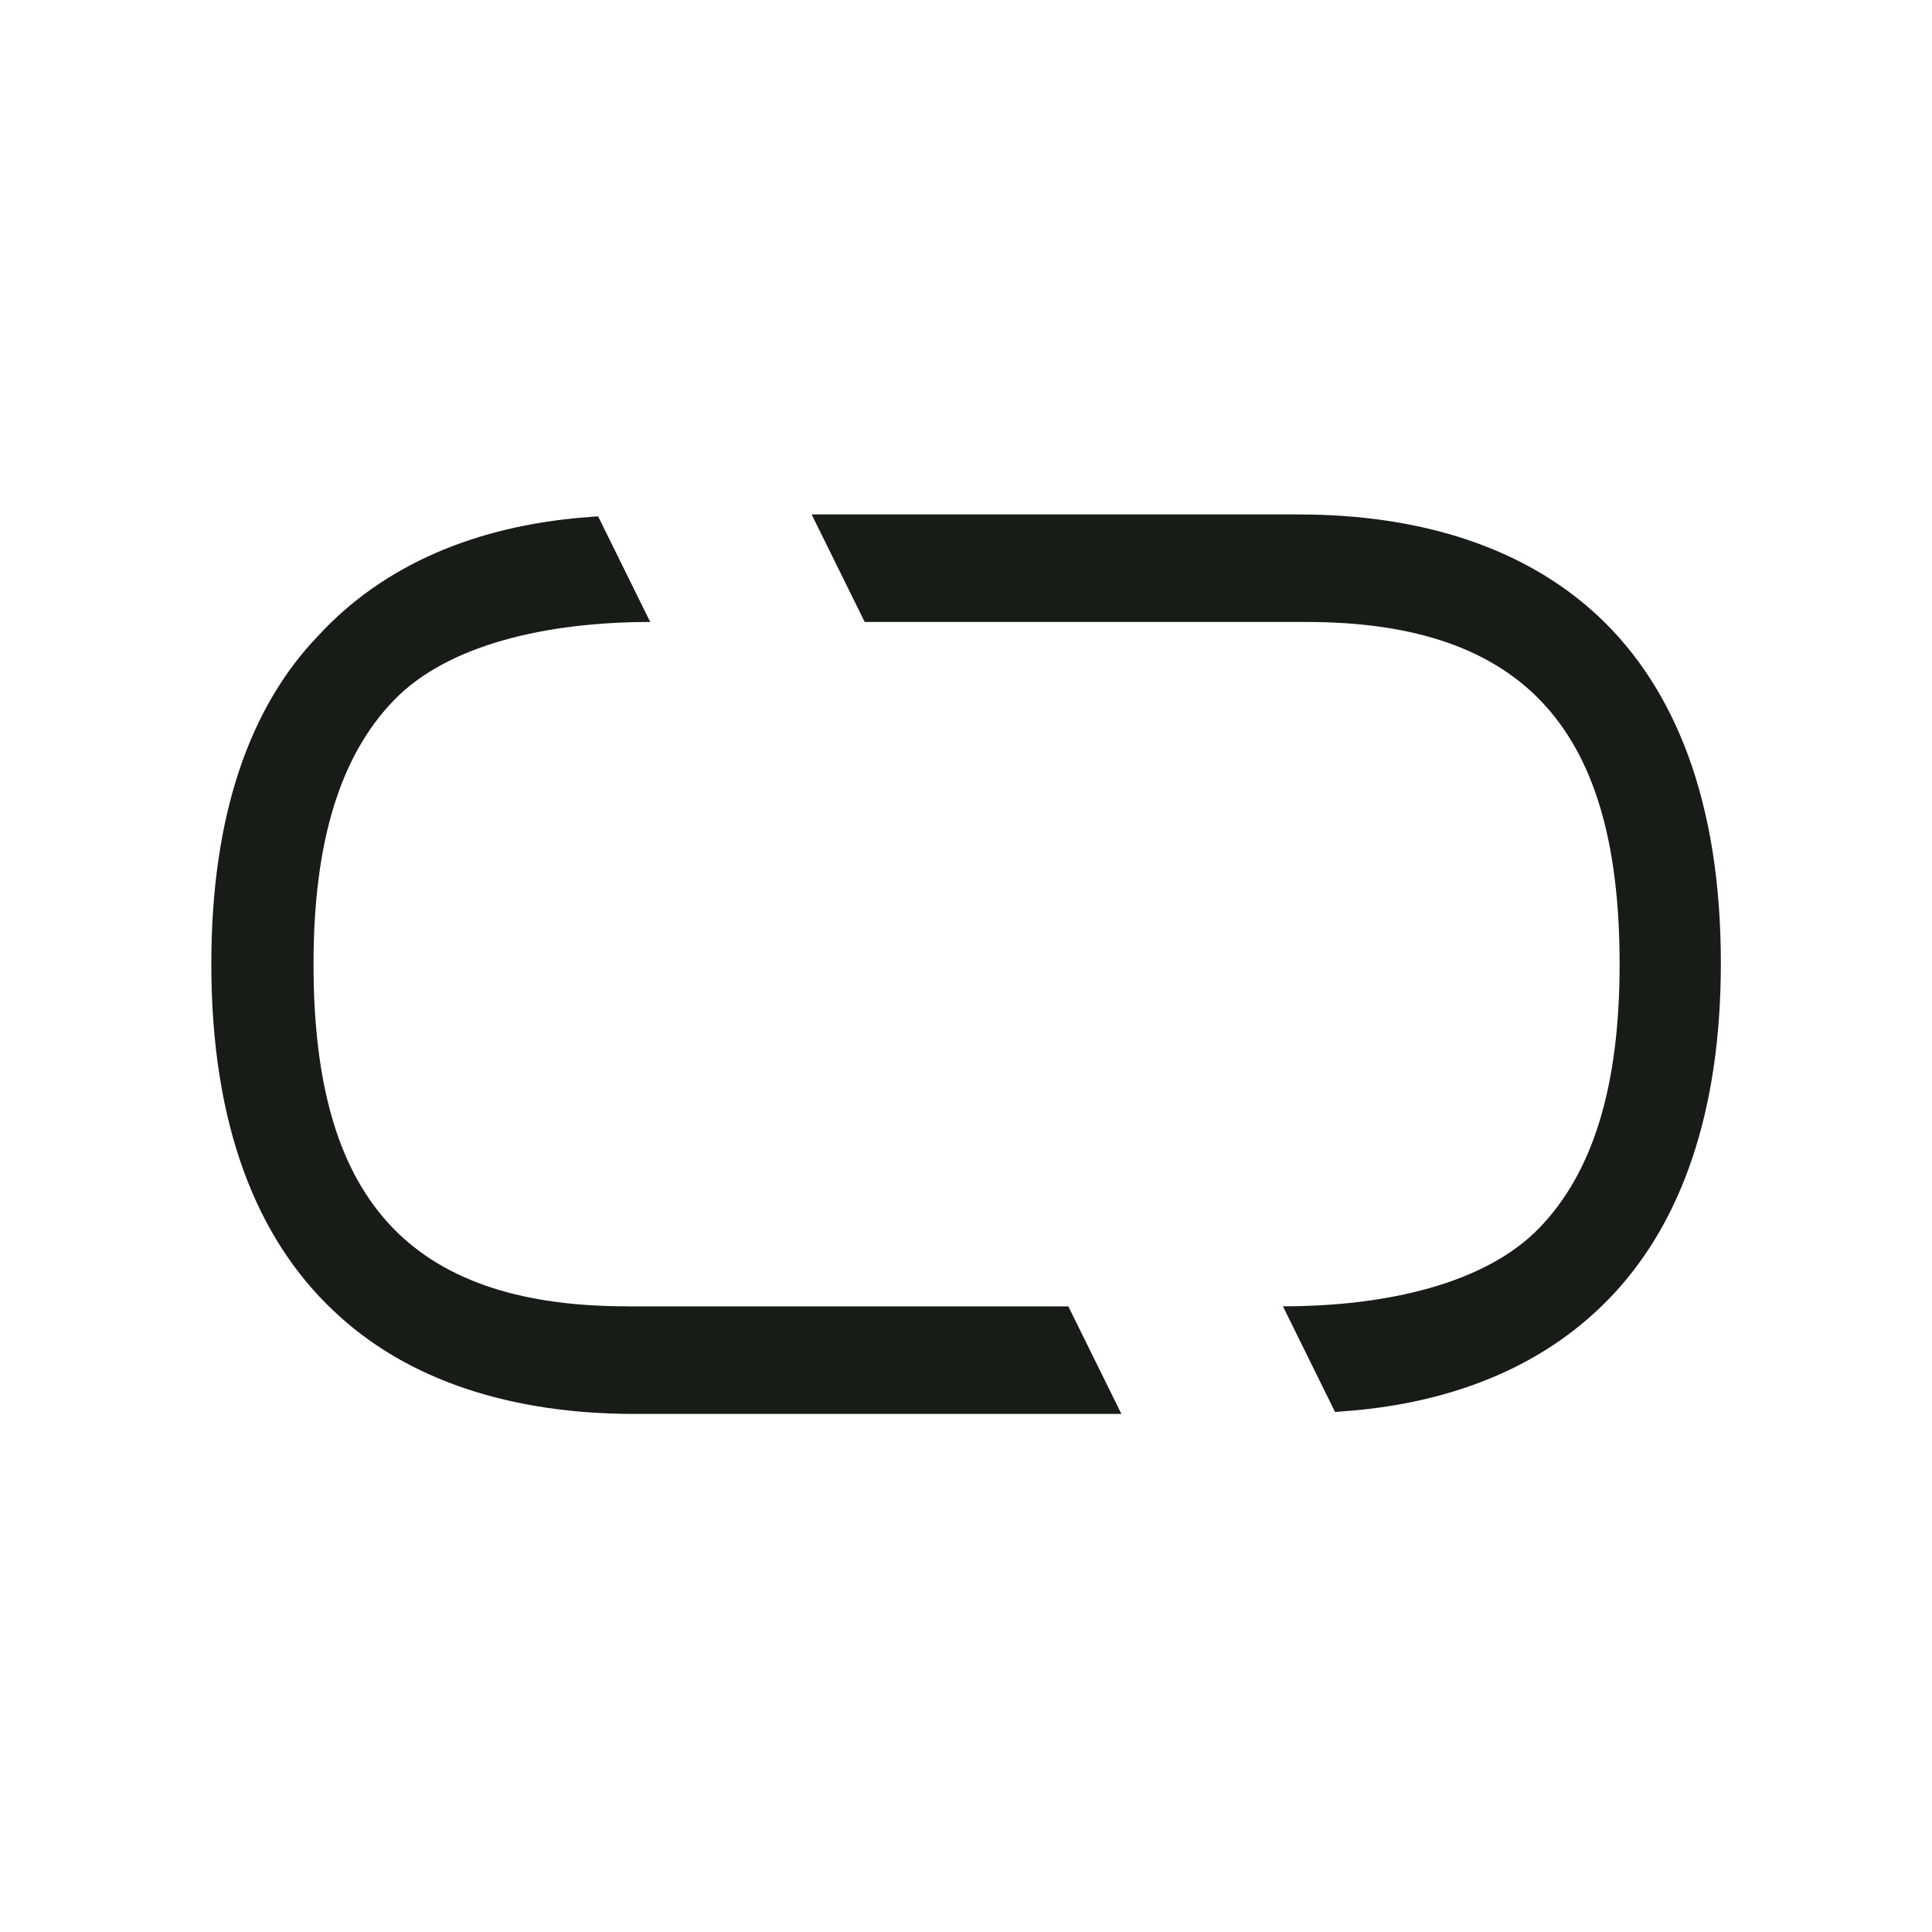 <svg width="512" height="512" viewBox="0 0 512 512" fill="none" xmlns="http://www.w3.org/2000/svg">
<rect width="512" height="512" fill="white"/>
<g clip-path="url(#clip0_5323_733)">
<path d="M166.085 346.186C139.281 346.186 118.215 339.957 104.154 325.466C89.835 310.692 83.088 287.887 83.088 255.507C83.088 223.127 90.119 200.322 104.413 185.548C118.706 170.774 144.993 164.828 172.314 164.828L158.512 136.849C157.219 136.849 155.901 137.107 154.867 137.107C126.254 139.449 101.776 149.539 84.355 168.457C66.391 187.118 56 215.611 56 255.507C56 298.517 68.226 328.323 88.258 347.241C108.031 366.16 136.128 374.705 168.127 374.705H297.184L283.123 346.212H166.033L166.085 346.186Z" fill="#171C17"/>
<path d="M346.217 164.828C373.021 164.828 394.087 171.057 408.148 185.548C422.468 200.322 429.214 223.127 429.214 255.507C429.214 287.887 422.184 310.692 407.89 325.466C393.57 340.24 367.309 346.186 339.988 346.186L353.791 374.165C355.083 374.165 356.401 373.907 357.435 373.907C386.049 371.565 410.526 361.475 427.948 342.557C445.369 323.639 456.044 295.145 456.044 255.25C456.044 212.239 443.818 182.433 423.786 163.515C403.987 144.88 376.149 136.334 344.15 136.334H215.093L229.154 164.828H346.243H346.217Z" fill="#171C17"/>
</g>
<defs>
<clipPath id="clip0_5323_733">
<rect width="400" height="240.594" fill="white" transform="translate(56 136)"/>
</clipPath>
</defs>
</svg>
